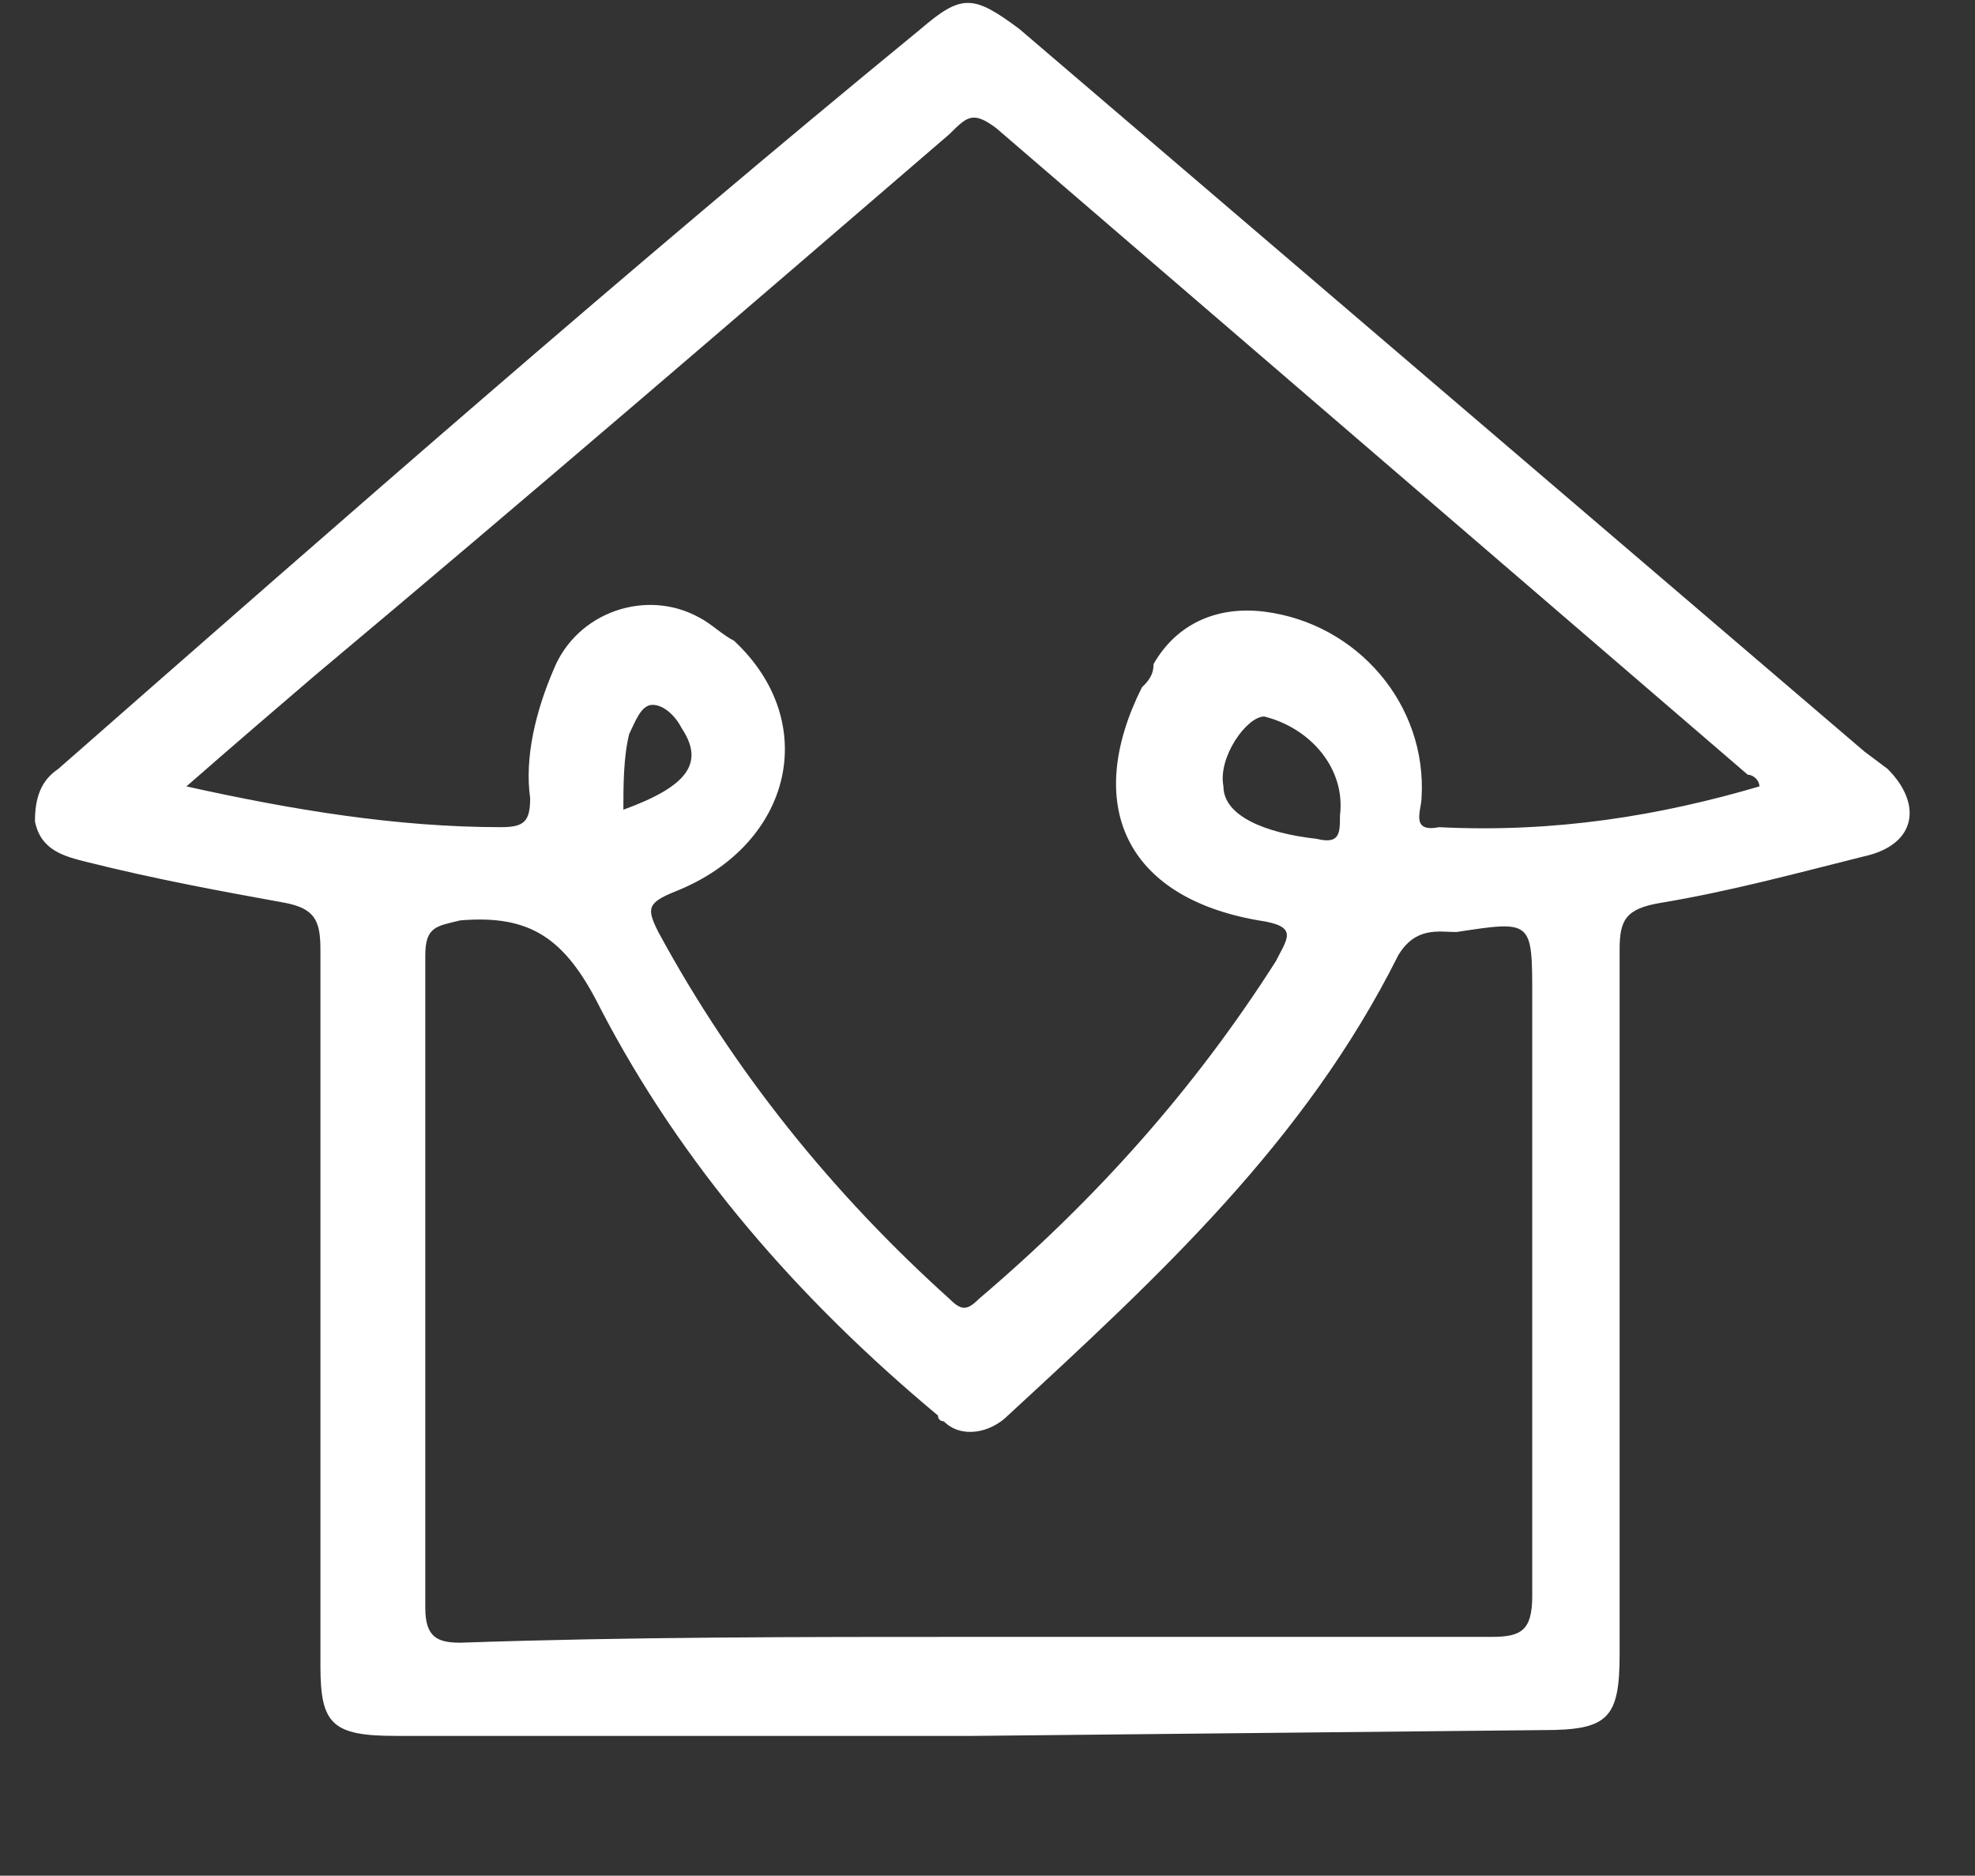 <?xml version="1.0" encoding="utf-8"?>
<!-- Generator: Adobe Illustrator 27.3.0, SVG Export Plug-In . SVG Version: 6.00 Build 0)  -->
<svg version="1.1" id="Calque_1" xmlns="http://www.w3.org/2000/svg" xmlns:xlink="http://www.w3.org/1999/xlink" x="0px" y="0px"
	 viewBox="0 0 33.9 32.2" style="enable-background:new 0 0 33.9 32.2;" xml:space="preserve">
<rect x="0" y="0" width="33.9" height="32.2" fill="#333333" stroke="none"/>
<style type="text/css">
	.st0{fill:#FFFFFF;}
</style>
<path id="Tracé_60" class="st0" d="M16.7,29.8H6.8c-1.1,0-1.3-0.2-1.3-1.2V16.3c0-0.5-0.1-0.7-0.6-0.8c-1.1-0.2-2.2-0.4-3.4-0.7
	c-0.4-0.1-0.8-0.2-0.9-0.7c0-0.4,0.1-0.7,0.4-0.9c4.9-4.3,9.8-8.6,14.8-12.7c0.7-0.6,0.9-0.6,1.7,0L32,12.9l0.4,0.3
	c0.6,0.6,0.5,1.3-0.4,1.5c-1.2,0.3-2.3,0.6-3.5,0.8c-0.6,0.1-0.7,0.3-0.7,0.8c0,4,0,8.1,0,12.1c0,1.1-0.2,1.3-1.3,1.3L16.7,29.8z
	 M30.2,13.5c0-0.1-0.1-0.2-0.2-0.2c-4.3-3.7-8.6-7.4-12.9-11.1c-0.4-0.3-0.5-0.2-0.8,0.1c-3.6,3.1-7.2,6.2-10.9,9.3
	c-0.7,0.6-1.4,1.2-2.2,1.9c1.8,0.4,3.6,0.7,5.4,0.7c0.4,0,0.5-0.1,0.5-0.5C9,13,9.2,12.2,9.5,11.5c0.4-1,1.6-1.4,2.5-0.9
	c0.2,0.1,0.4,0.3,0.6,0.4c1.5,1.4,1,3.5-1,4.3c-0.5,0.2-0.5,0.3-0.3,0.7c1.3,2.4,3,4.5,5,6.3c0.2,0.2,0.3,0.2,0.5,0
	c2-1.7,3.7-3.6,5.1-5.8c0.2-0.4,0.4-0.6-0.3-0.7c-2.3-0.4-3-2-2-4c0.1-0.1,0.2-0.2,0.2-0.4c0.4-0.7,1.1-1,1.9-0.9
	c1.6,0.2,2.8,1.6,2.7,3.2c0,0.2-0.2,0.6,0.3,0.5C26.7,14.3,28.5,14,30.2,13.5z M16.7,28.1c3,0,5.9,0,8.9,0c0.5,0,0.7-0.1,0.7-0.7
	c0-3.4,0-6.9,0-10.3c0-1.3,0-1.3-1.3-1.1c-0.3,0-0.7-0.1-1,0.4c-1.6,3.2-4.1,5.5-6.7,7.9c-0.3,0.3-0.8,0.4-1.1,0.1
	c0,0-0.1,0-0.1-0.1c-2.4-2-4.4-4.3-5.8-7c-0.6-1.2-1.2-1.6-2.4-1.5c-0.4,0.1-0.6,0.1-0.6,0.6c0,3.7,0,7.4,0,11.2
	c0,0.5,0.2,0.6,0.6,0.6C10.8,28.1,13.7,28.1,16.7,28.1z M23,14c0.1-0.8-0.5-1.5-1.3-1.7c-0.3,0-0.8,0.7-0.7,1.2
	c0,0.5,0.7,0.8,1.6,0.9C23,14.5,23,14.3,23,14L23,14z M10.7,13.9c1.1-0.4,1.4-0.8,1-1.4c-0.1-0.2-0.3-0.4-0.5-0.4s-0.3,0.3-0.4,0.5
	C10.7,13,10.7,13.5,10.7,13.9L10.7,13.9z"/>
</svg>
